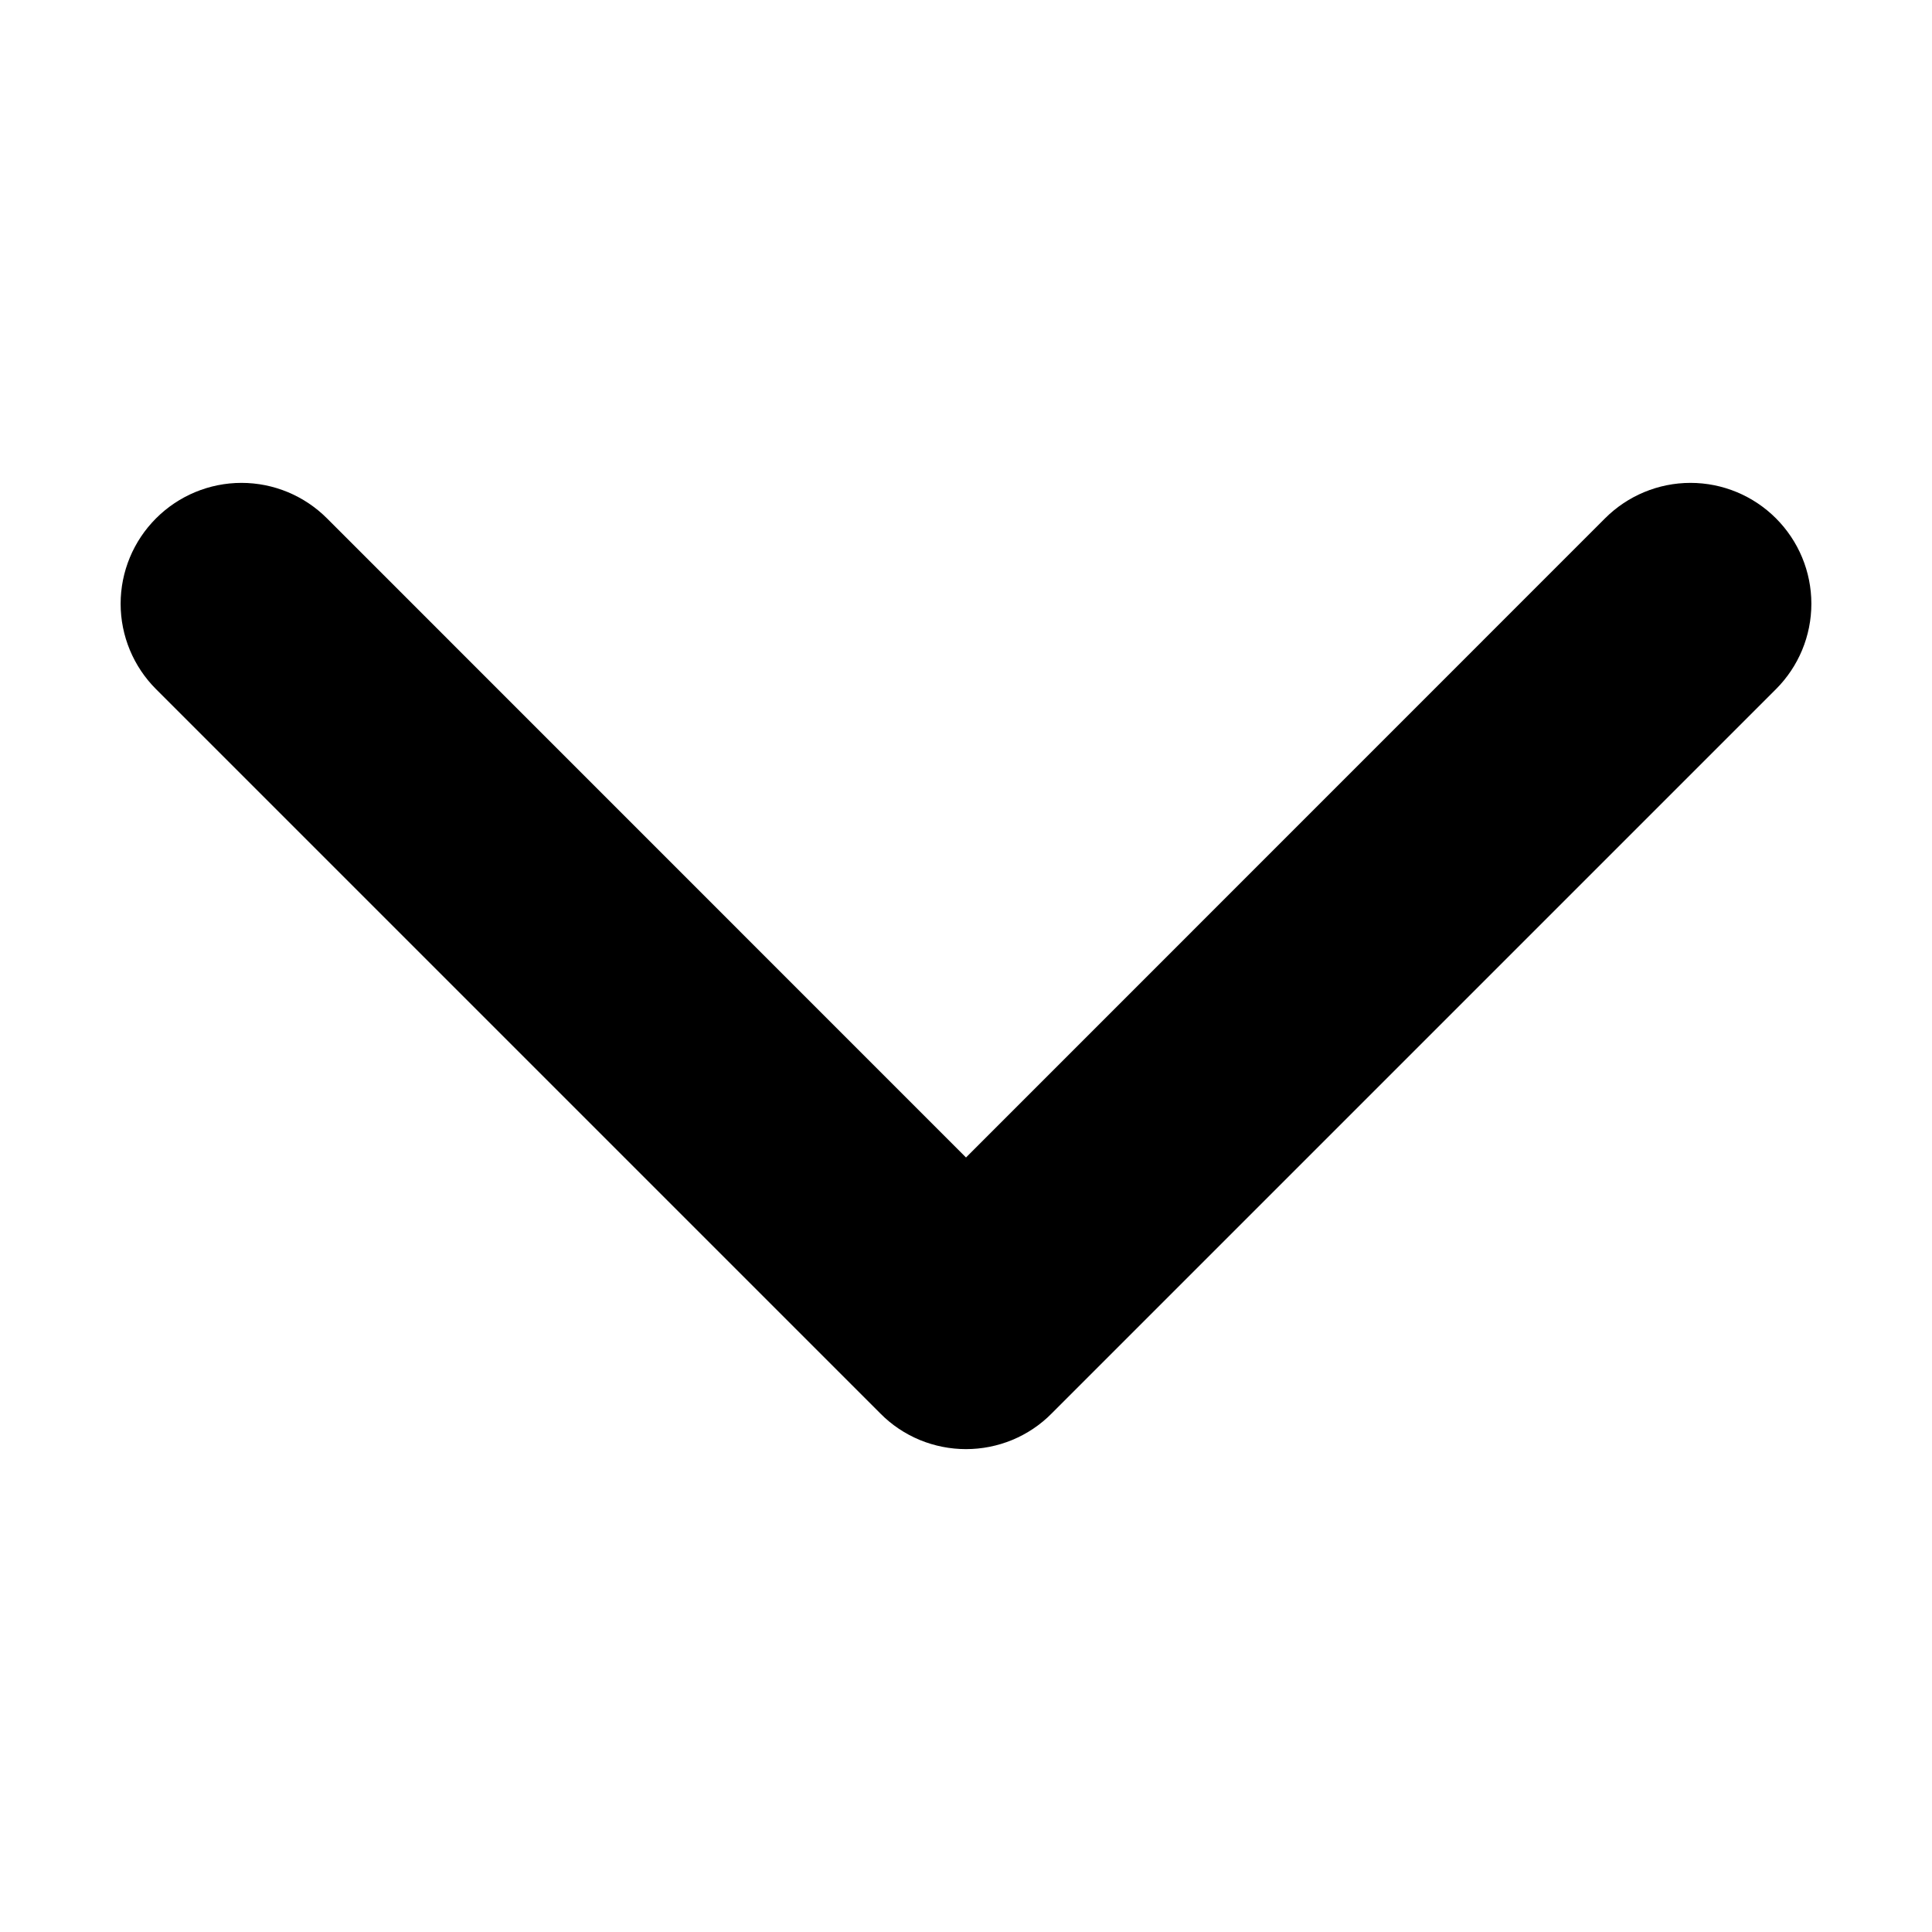 <svg width="16" height="16" viewBox="0 0 16 16" fill="none" xmlns="http://www.w3.org/2000/svg">
<path fill-rule="evenodd" clip-rule="evenodd" d="M8.354 11.354C8.308 11.401 8.252 11.438 8.192 11.463C8.131 11.488 8.066 11.501 8 11.501C7.934 11.501 7.869 11.488 7.808 11.463C7.748 11.438 7.692 11.401 7.646 11.354L1.646 5.354C1.552 5.26 1.499 5.133 1.499 5C1.499 4.867 1.552 4.74 1.646 4.646C1.74 4.552 1.867 4.499 2 4.499C2.133 4.499 2.26 4.552 2.354 4.646L8 10.293L13.646 4.646C13.74 4.552 13.867 4.499 14 4.499C14.133 4.499 14.26 4.552 14.354 4.646C14.448 4.74 14.501 4.867 14.501 5C14.501 5.133 14.448 5.26 14.354 5.354L8.354 11.354Z" fill="black" stroke="black"/>
</svg>
